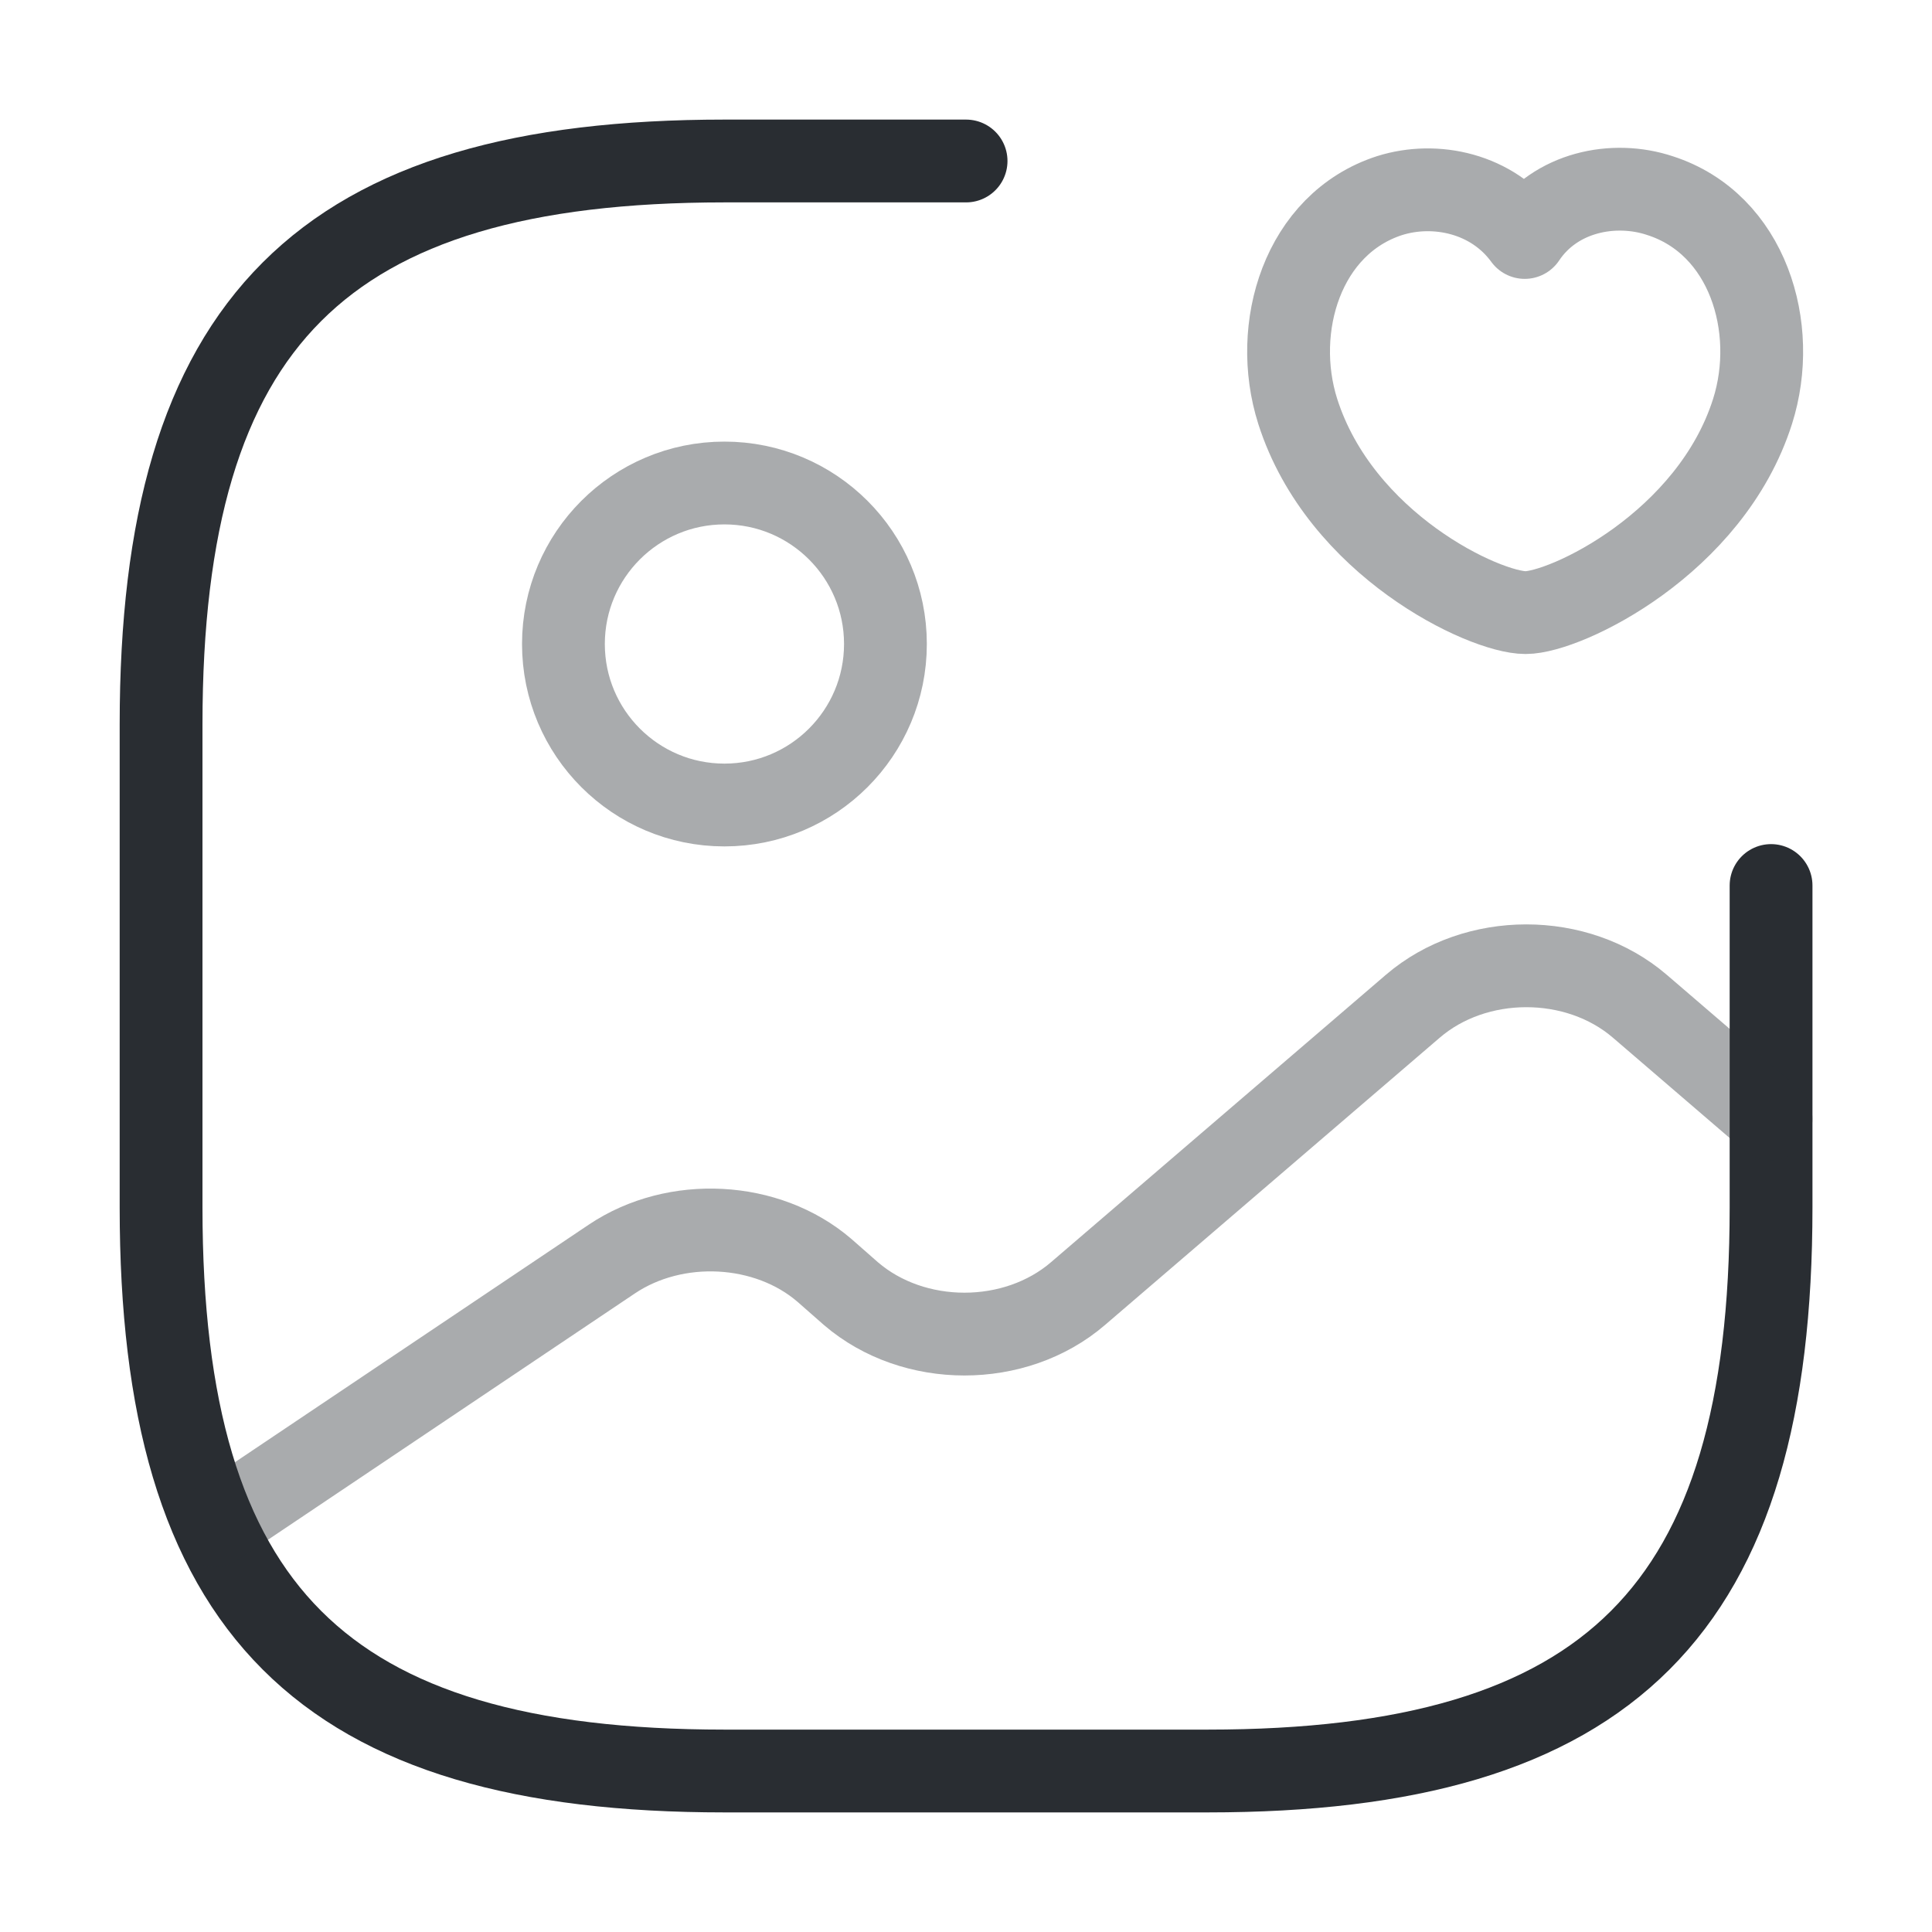 <svg width="70" height="70" viewBox="0 0 70 70" fill="none" xmlns="http://www.w3.org/2000/svg">
<path opacity="0.4" d="M26.247 29.167C29.469 29.167 32.081 26.555 32.081 23.333C32.081 20.112 29.469 17.5 26.247 17.5C23.026 17.5 20.414 20.112 20.414 23.333C20.414 26.555 23.026 29.167 26.247 29.167Z" stroke="#292D32" stroke-width="3" stroke-linecap="round" stroke-linejoin="round"/>
<path d="M35.003 5.833H26.253C11.669 5.833 5.836 11.667 5.836 26.25V43.75C5.836 58.334 11.669 64.167 26.253 64.167H43.753C58.336 64.167 64.169 58.334 64.169 43.75V32.084" stroke="#292D32" stroke-width="3" stroke-linecap="round" stroke-linejoin="round"/>
<path opacity="0.4" d="M47.019 14.904C46.057 11.871 47.194 8.109 50.344 7.088C52.007 6.563 54.078 7 55.244 8.604C56.353 6.942 58.482 6.534 60.144 7.088C63.324 8.109 64.461 11.871 63.499 14.904C61.982 19.688 56.732 22.196 55.274 22.196C53.786 22.196 48.565 19.746 47.019 14.904Z" stroke="#292D32" stroke-width="3" stroke-linecap="round" stroke-linejoin="round"/>
<path opacity="0.4" d="M7.789 55.271L22.168 45.617C24.472 44.071 27.797 44.246 29.868 46.025L30.831 46.871C33.106 48.825 36.781 48.825 39.056 46.871L51.189 36.458C53.464 34.504 57.139 34.504 59.414 36.458L64.168 40.542" stroke="#292D32" stroke-width="3" stroke-linecap="round" stroke-linejoin="round"/>
</svg>
